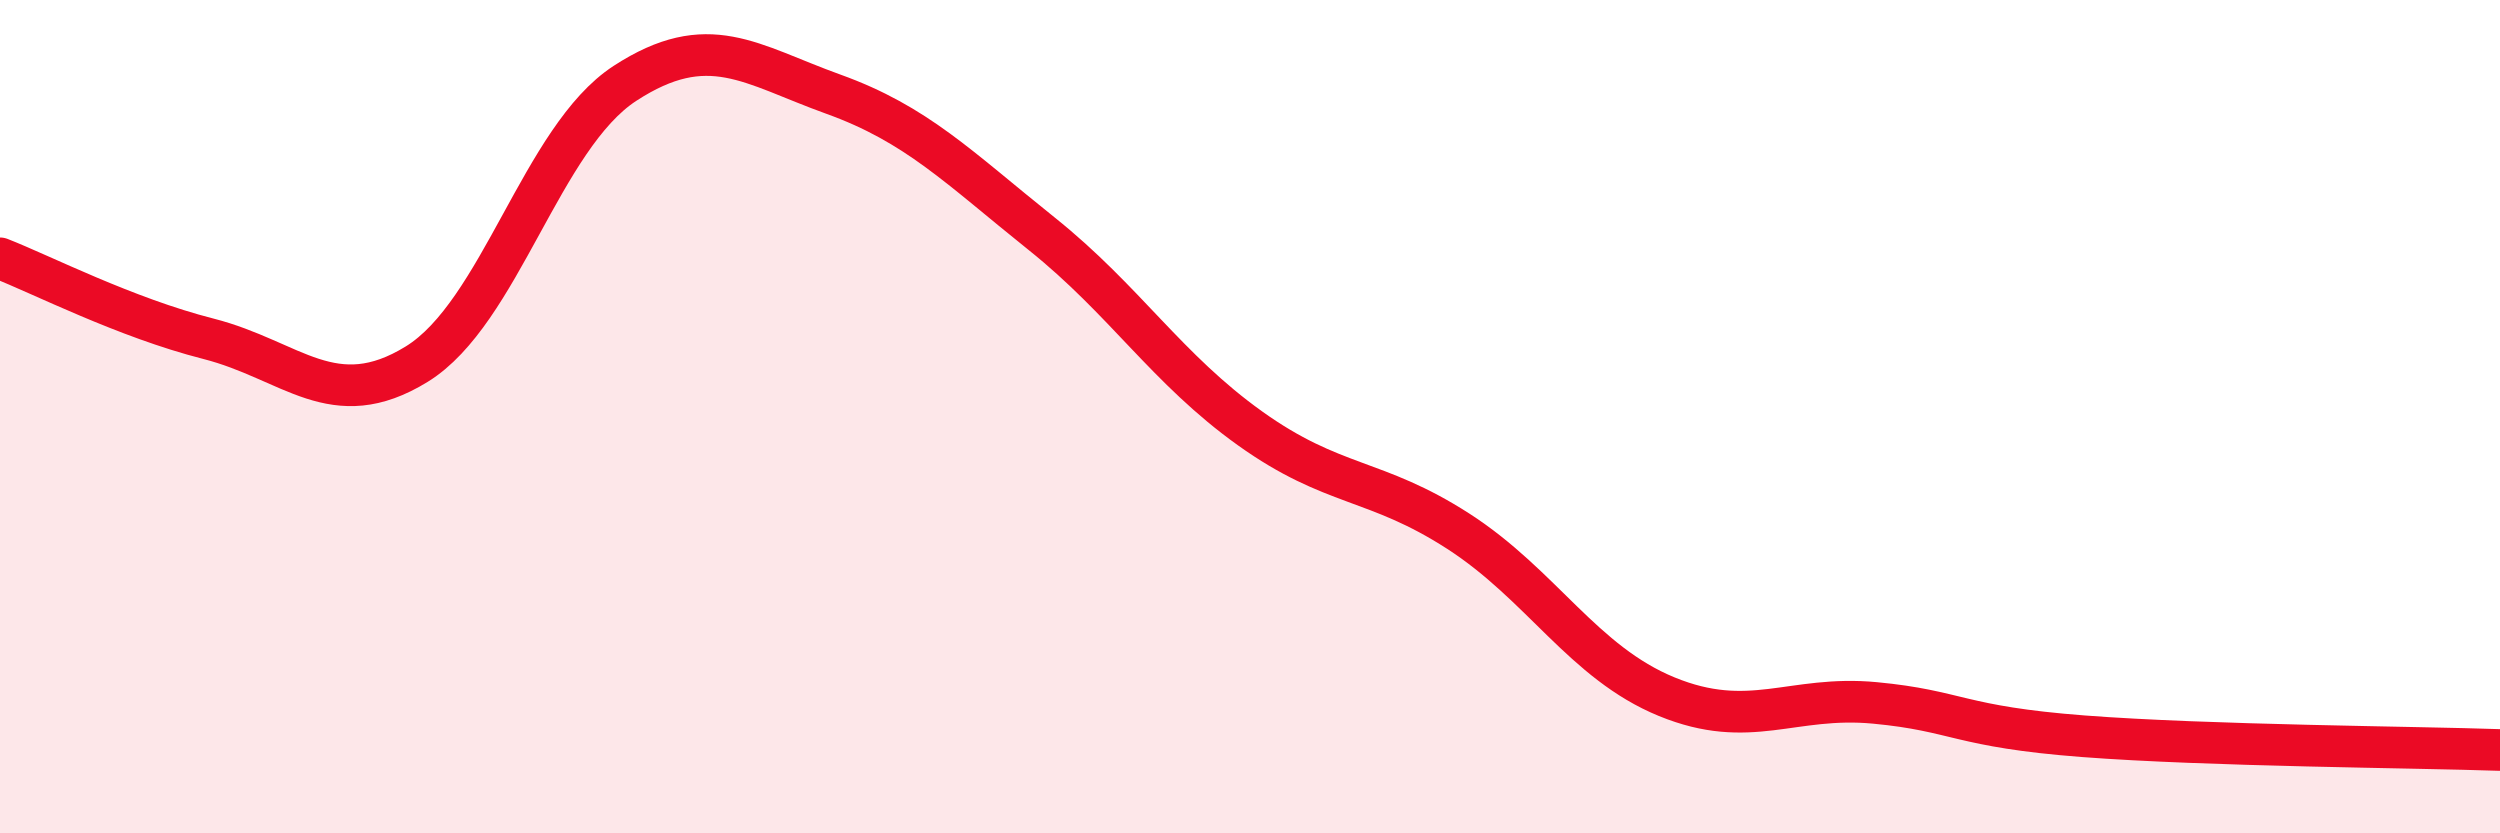 
    <svg width="60" height="20" viewBox="0 0 60 20" xmlns="http://www.w3.org/2000/svg">
      <path
        d="M 0,6.2 C 1,6.59 3,7.62 5,8.13 C 7,8.64 8,9.97 10,8.74 C 12,7.51 13,3.3 15,2 C 17,0.7 18,1.54 20,2.26 C 22,2.98 23,4.01 25,5.61 C 27,7.21 28,8.85 30,10.28 C 32,11.71 33,11.46 35,12.75 C 37,14.04 38,15.9 40,16.72 C 42,17.54 43,16.68 45,16.87 C 47,17.06 47,17.44 50,17.67 C 53,17.9 58,17.93 60,18L60 20L0 20Z"
        fill="#EB0A25"
        opacity="0.1"
        stroke-linecap="round"
        stroke-linejoin="round"
      />
      <path
        d="M 0,6.2 C 1,6.59 3,7.62 5,8.13 C 7,8.64 8,9.97 10,8.74 C 12,7.51 13,3.3 15,2 C 17,0.7 18,1.54 20,2.26 C 22,2.98 23,4.01 25,5.61 C 27,7.21 28,8.85 30,10.28 C 32,11.71 33,11.46 35,12.75 C 37,14.04 38,15.9 40,16.72 C 42,17.54 43,16.68 45,16.87 C 47,17.06 47,17.44 50,17.67 C 53,17.9 58,17.93 60,18"
        stroke="#EB0A25"
        stroke-width="1"
        fill="none"
        stroke-linecap="round"
        stroke-linejoin="round"
      />
    </svg>
  